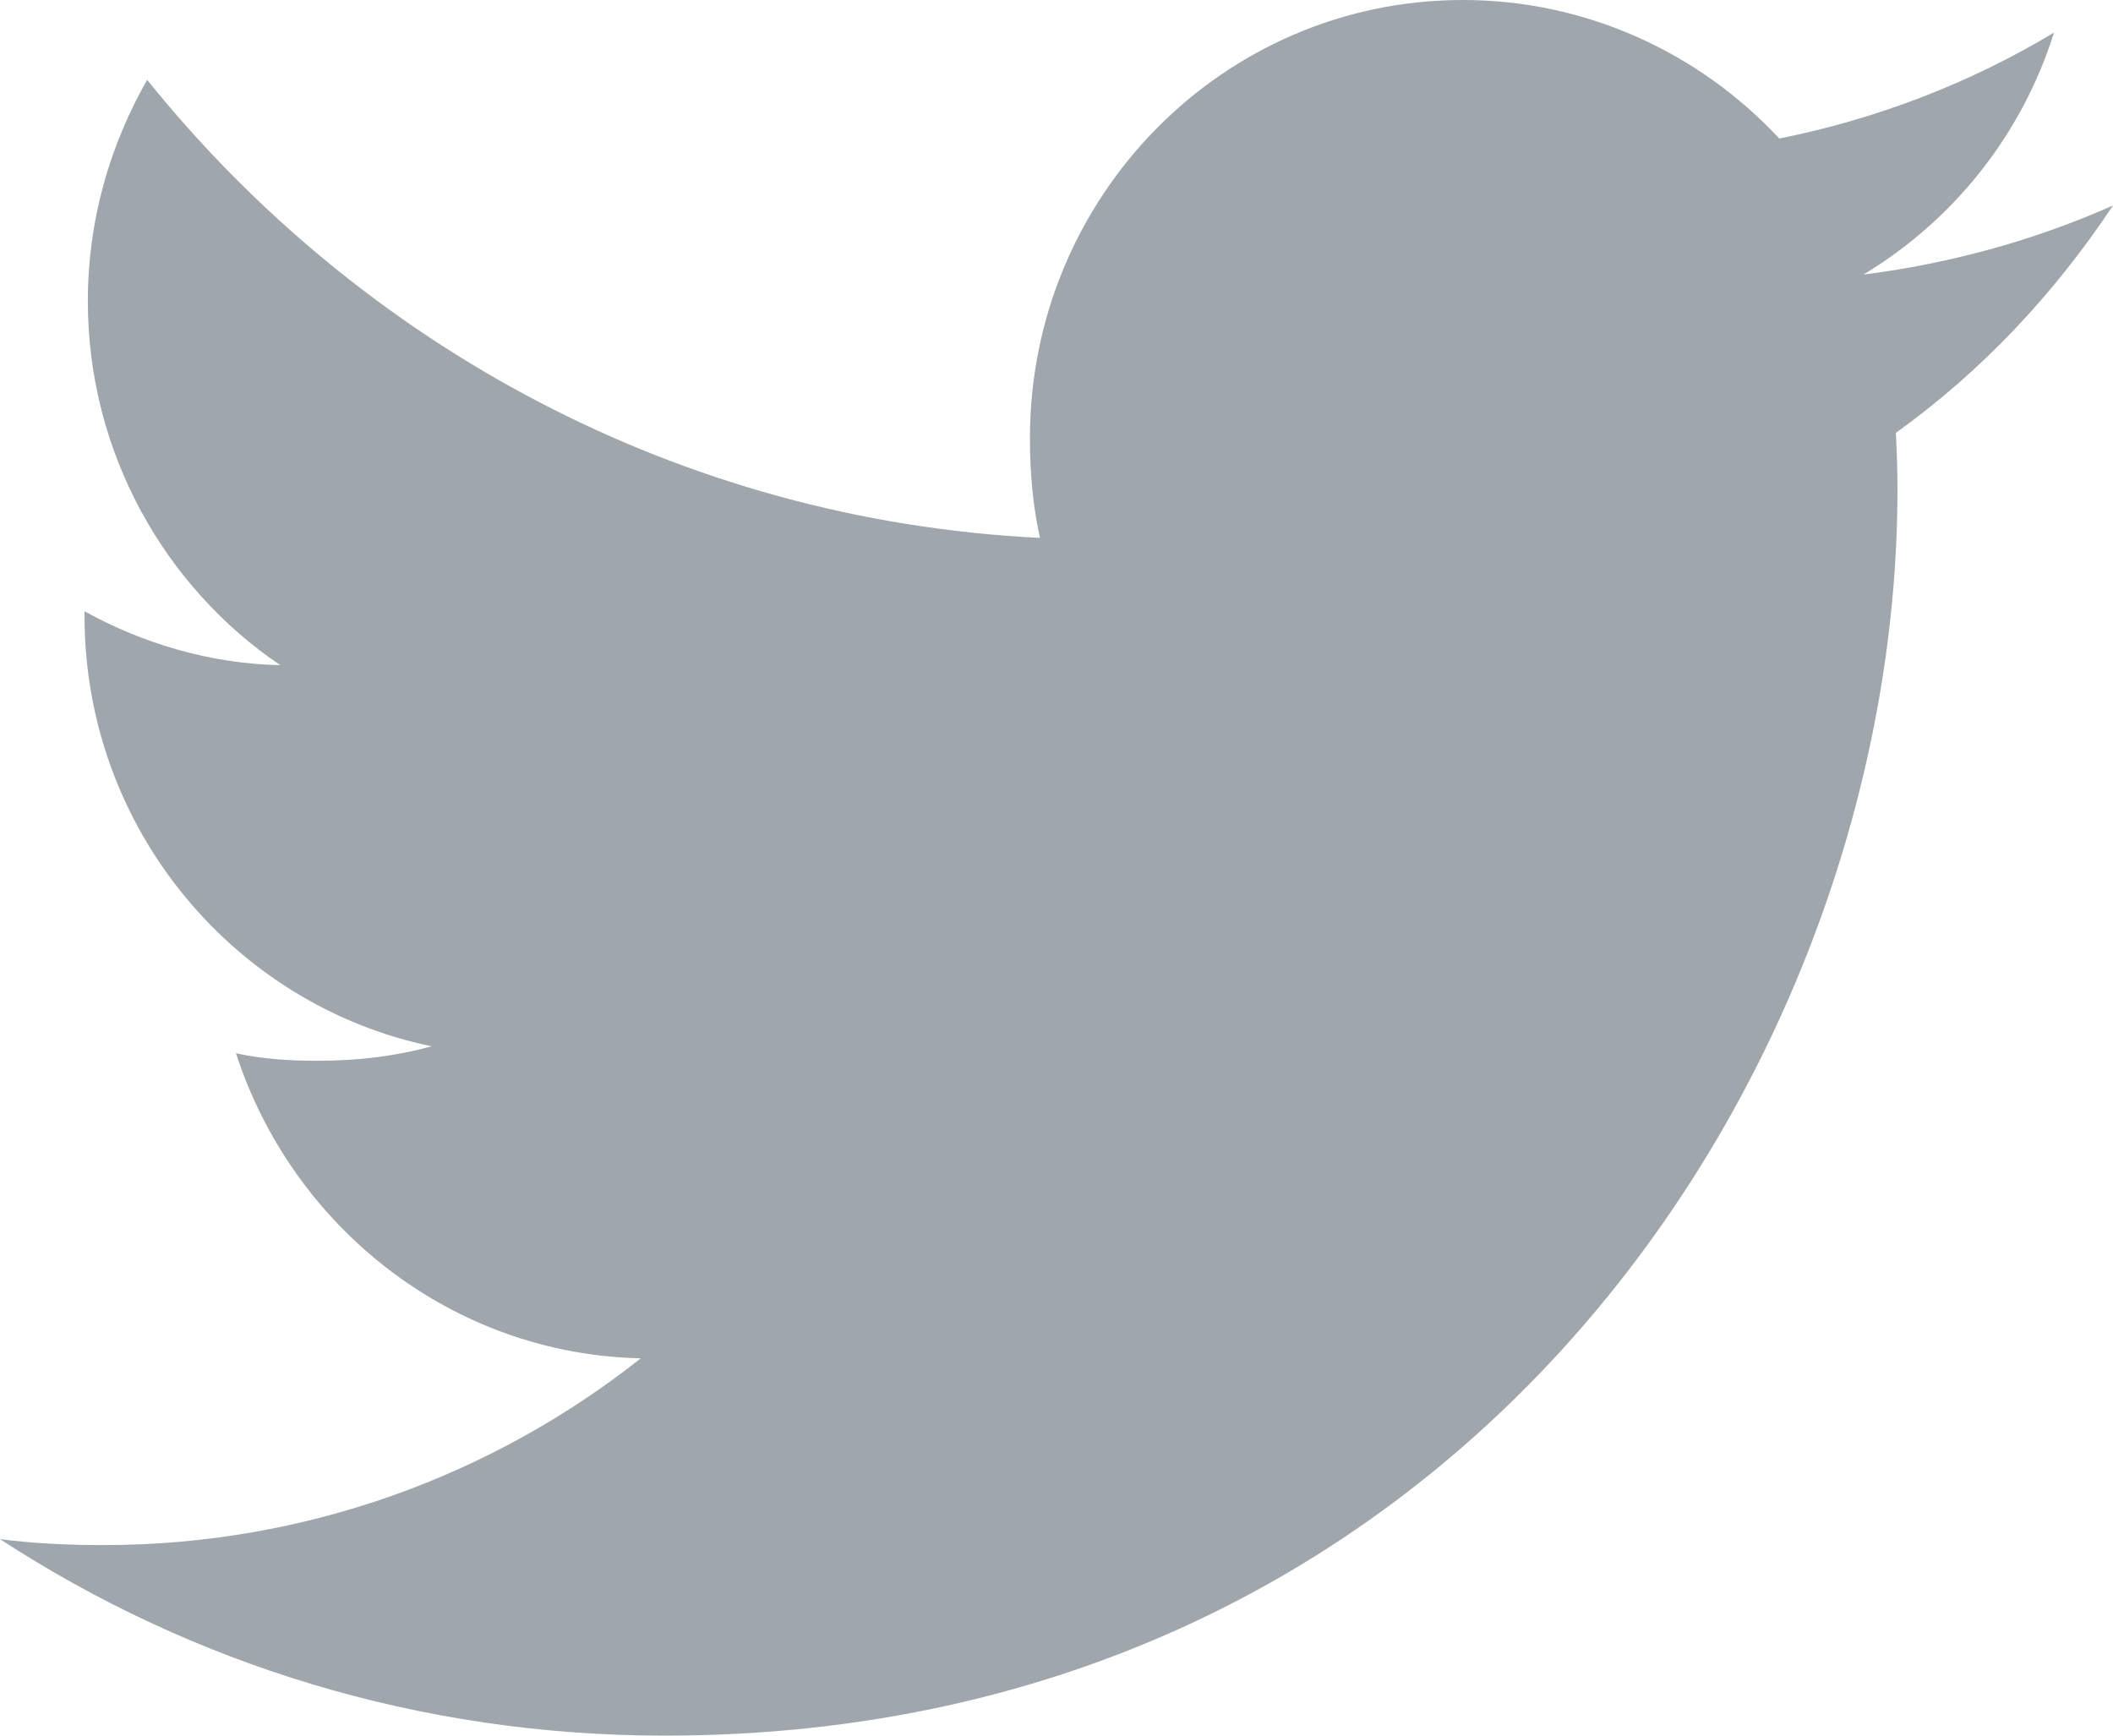 <svg width="28" height="23" viewBox="0 0 28 23" fill="none" xmlns="http://www.w3.org/2000/svg">
<path d="M28 2.723C26.959 3.185 25.849 3.491 24.692 3.639C25.883 2.921 26.791 1.792 27.218 0.432C26.108 1.1 24.883 1.573 23.578 1.836C22.524 0.702 21.023 0 19.385 0C16.207 0 13.648 2.608 13.648 5.805C13.648 6.265 13.687 6.707 13.781 7.128C9.009 6.893 4.786 4.581 1.95 1.058C1.454 1.927 1.164 2.921 1.164 3.991C1.164 6.001 2.188 7.783 3.713 8.814C2.791 8.797 1.887 8.526 1.12 8.1V8.163C1.12 10.983 3.11 13.326 5.719 13.865C5.252 13.995 4.742 14.057 4.214 14.057C3.846 14.057 3.475 14.035 3.127 13.957C3.871 16.256 5.981 17.945 8.491 18C6.538 19.545 4.058 20.475 1.374 20.475C0.903 20.475 0.452 20.454 0 20.396C2.543 22.053 5.556 23 8.806 23C19.369 23 25.144 14.154 25.144 6.486C25.144 6.229 25.135 5.982 25.123 5.736C26.262 4.918 27.219 3.898 28 2.723Z" fill="#9FA7AD"/>
</svg>
